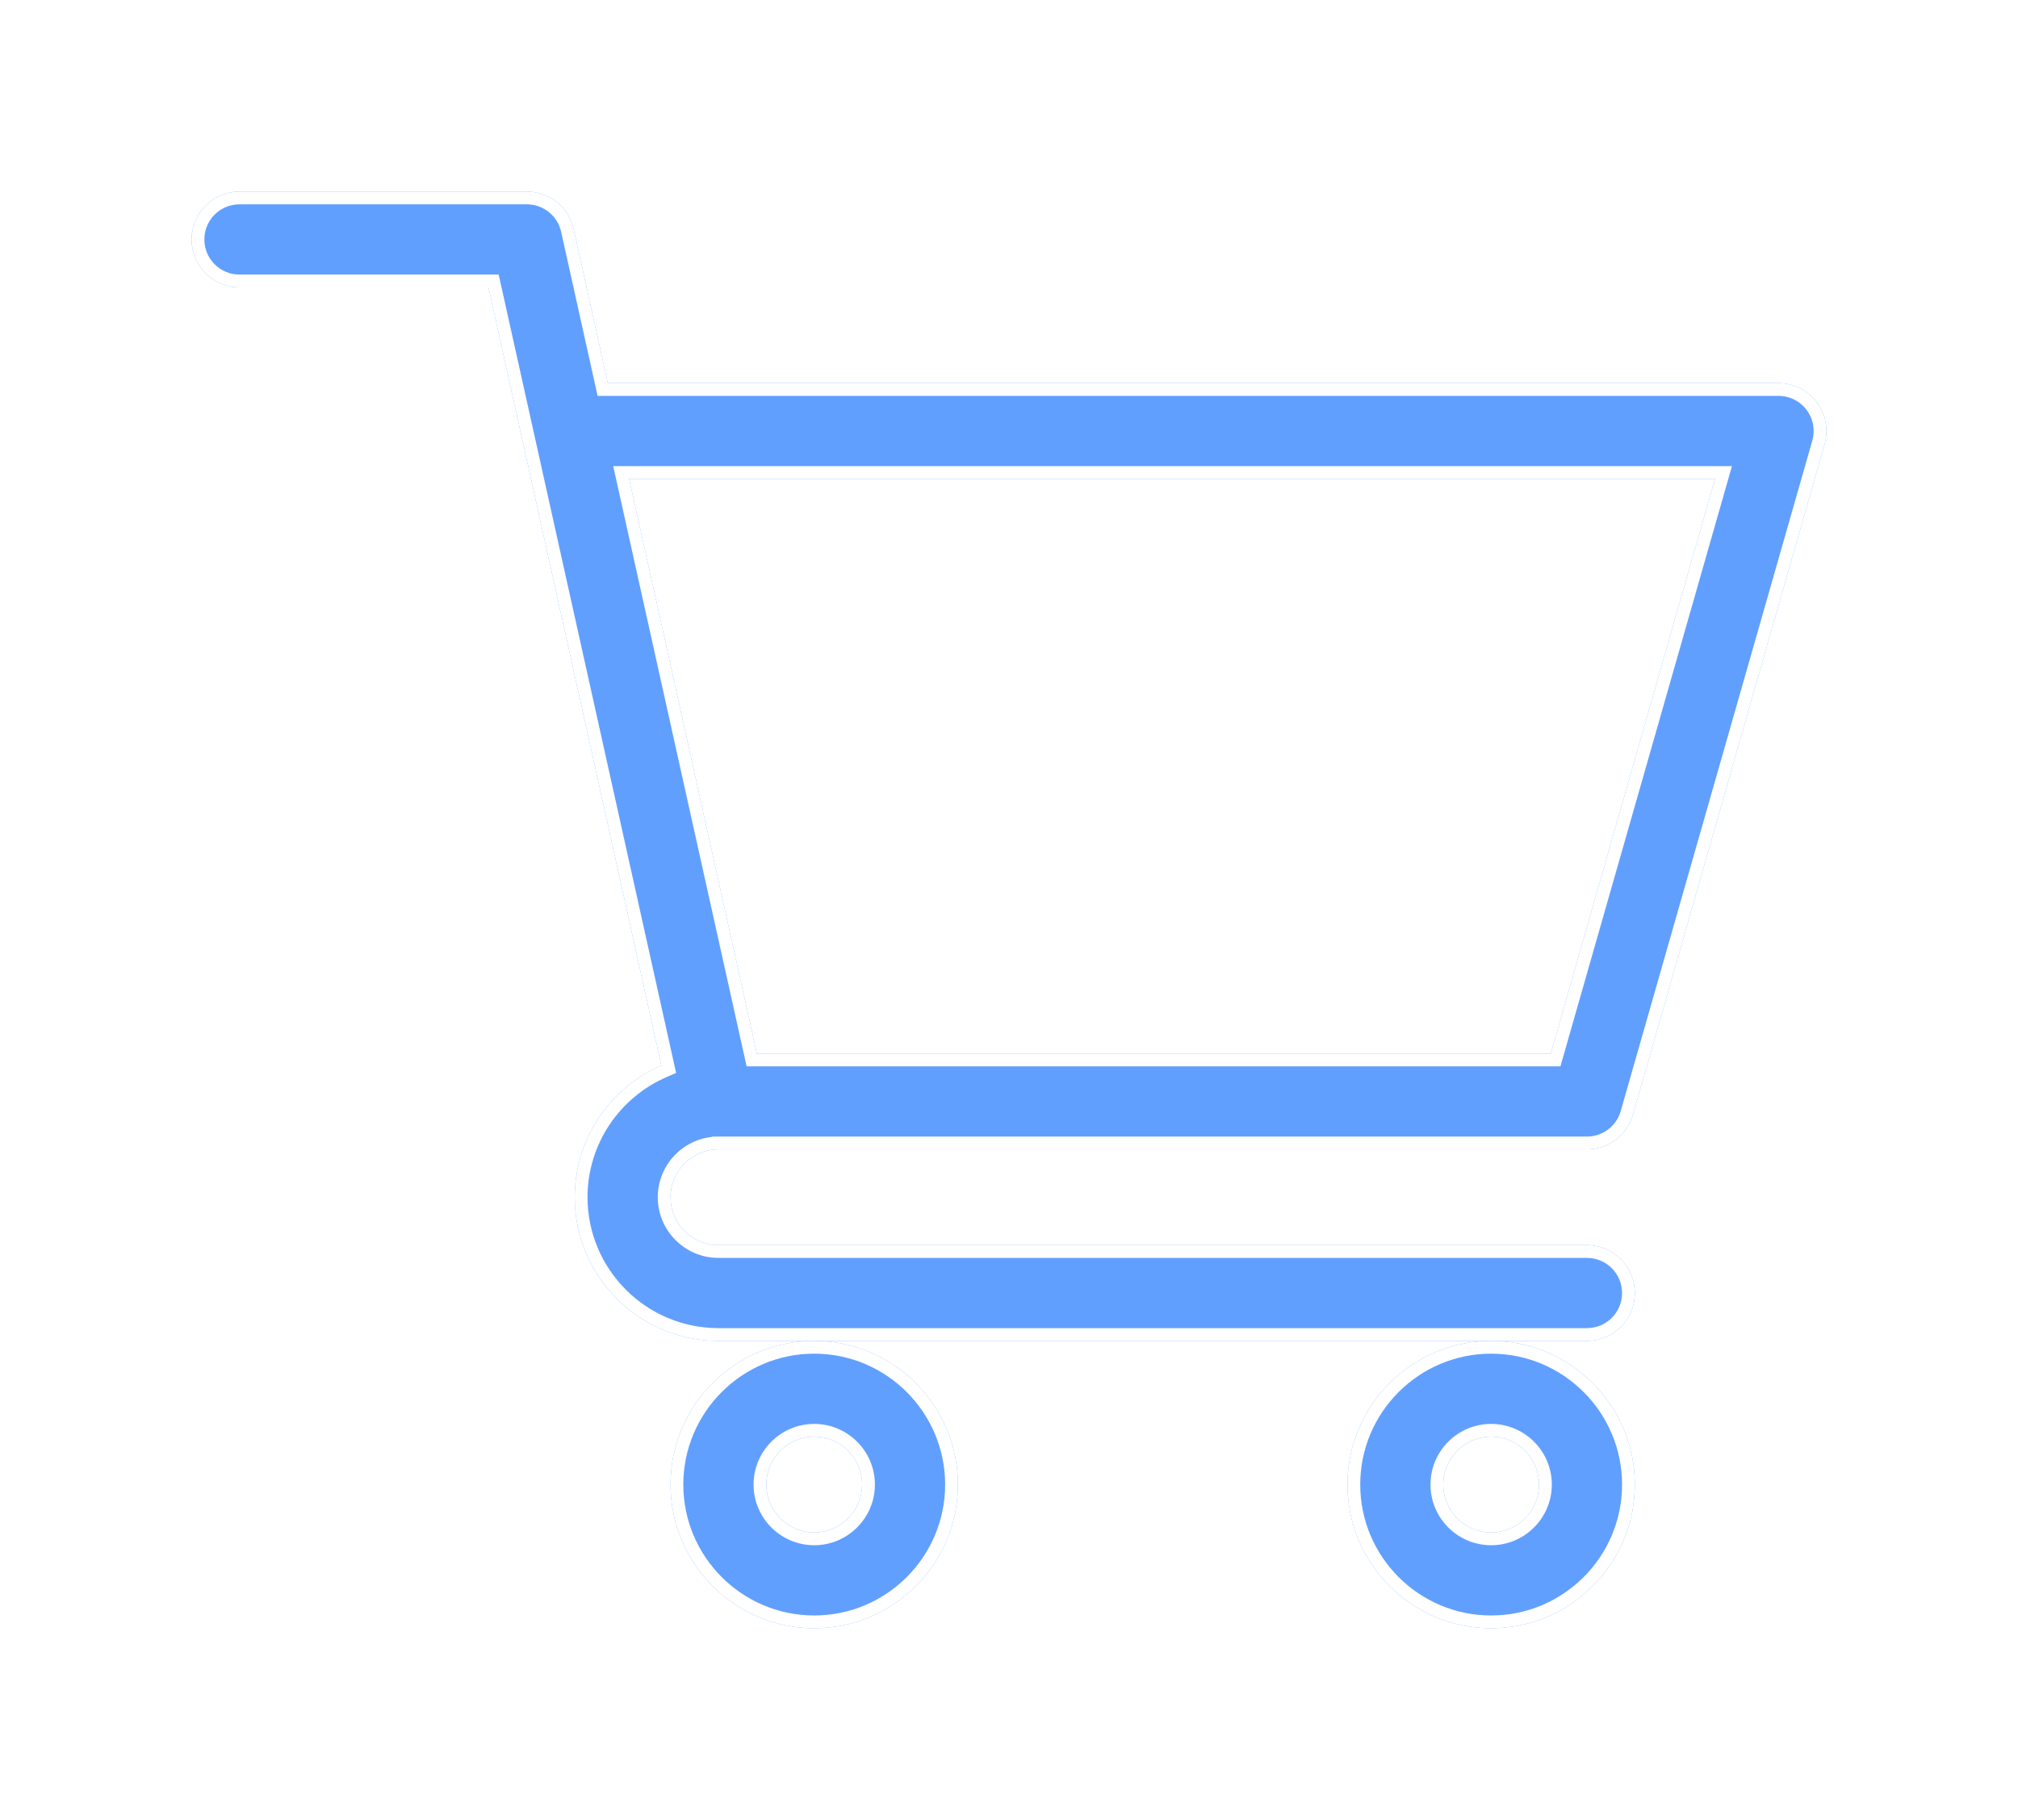 <?xml version="1.0" encoding="UTF-8"?> <svg xmlns="http://www.w3.org/2000/svg" width="632" height="570" viewBox="0 0 632 570" fill="none"> <g filter="url(#filter0_d)"> <path d="M224.961 310.004H224.984C225.004 310.004 225.023 310 225.043 310H497C503.695 310 509.582 305.559 511.422 299.121L571.422 89.121C572.715 84.594 571.809 79.727 568.977 75.969C566.141 72.211 561.707 70 557 70H190.367L179.645 21.746C178.117 14.883 172.031 10 165 10H75C66.715 10 60 16.715 60 25C60 33.285 66.715 40 75 40H152.969C154.867 48.551 204.281 270.918 207.125 283.711C191.184 290.641 180 306.535 180 325C180 349.812 200.188 370 225 370H497C505.285 370 512 363.285 512 355C512 346.715 505.285 340 497 340H225C216.73 340 210 333.27 210 325C210 316.742 216.707 310.023 224.961 310.004V310.004ZM537.113 100L485.684 280H237.031L197.031 100H537.113Z" fill="#619FFF"></path> <path d="M224.961 308.004V310.004L224.956 308.004C224.958 308.004 224.959 308.004 224.961 308.004ZM224.961 308.004H224.984C224.976 308.004 224.969 308.004 224.961 308.004ZM224.91 308.004C215.575 308.051 208 315.654 208 325C208 334.374 215.626 342 225 342H497C504.181 342 510 347.819 510 355C510 362.181 504.181 368 497 368H225C201.292 368 182 348.708 182 325C182 307.363 192.682 292.17 207.922 285.545L209.435 284.887L209.077 283.277C206.234 270.484 156.82 48.117 154.921 39.566L154.573 38H152.969H75C67.819 38 62 32.181 62 25C62 17.819 67.819 12 75 12H165C171.093 12 176.368 16.231 177.692 22.18C177.692 22.18 177.692 22.18 177.692 22.18L188.415 70.434L188.763 72H190.367H557C561.079 72 564.922 73.916 567.38 77.174C569.834 80.43 570.619 84.648 569.499 88.572L509.499 298.572C507.904 304.151 502.802 308 497 308H225.043C224.99 308 224.945 308.002 224.91 308.004ZM539.036 100.549L539.765 98H537.113H197.031H194.538L195.079 100.434L235.079 280.434L235.427 282H237.031H485.684H487.192L487.607 280.549L539.036 100.549Z" stroke="white" stroke-width="4"></path> </g> <g filter="url(#filter1_d)"> <path d="M210 415C210 439.812 230.188 460 255 460C279.812 460 300 439.812 300 415C300 390.188 279.812 370 255 370C230.188 370 210 390.188 210 415ZM255 400C263.27 400 270 406.73 270 415C270 423.27 263.27 430 255 430C246.73 430 240 423.27 240 415C240 406.73 246.73 400 255 400Z" fill="#619FFF"></path> <path d="M255 458C231.292 458 212 438.708 212 415C212 391.292 231.292 372 255 372C278.708 372 298 391.292 298 415C298 438.708 278.708 458 255 458ZM272 415C272 405.626 264.374 398 255 398C245.626 398 238 405.626 238 415C238 424.374 245.626 432 255 432C264.374 432 272 424.374 272 415Z" stroke="white" stroke-width="4"></path> </g> <g filter="url(#filter2_d)"> <path d="M422 415C422 439.812 442.188 460 467 460C491.812 460 512 439.812 512 415C512 390.188 491.812 370 467 370C442.188 370 422 390.188 422 415ZM467 400C475.27 400 482 406.73 482 415C482 423.27 475.27 430 467 430C458.73 430 452 423.27 452 415C452 406.73 458.73 400 467 400Z" fill="#619FFF"></path> <path d="M467 458C443.292 458 424 438.708 424 415C424 391.292 443.292 372 467 372C490.708 372 510 391.292 510 415C510 438.708 490.708 458 467 458ZM484 415C484 405.626 476.374 398 467 398C457.626 398 450 405.626 450 415C450 424.374 457.626 432 467 432C476.374 432 484 424.374 484 415Z" stroke="white" stroke-width="4"></path> </g> <defs> <filter id="filter0_d" x="0" y="0" width="631.999" height="480" filterUnits="userSpaceOnUse" color-interpolation-filters="sRGB"> <feFlood flood-opacity="0" result="BackgroundImageFix"></feFlood> <feColorMatrix in="SourceAlpha" type="matrix" values="0 0 0 0 0 0 0 0 0 0 0 0 0 0 0 0 0 0 127 0"></feColorMatrix> <feOffset dy="50"></feOffset> <feGaussianBlur stdDeviation="30"></feGaussianBlur> <feColorMatrix type="matrix" values="0 0 0 0 0.361 0 0 0 0 0.918 0 0 0 0 1 0 0 0 0.08 0"></feColorMatrix> <feBlend mode="normal" in2="BackgroundImageFix" result="effect1_dropShadow"></feBlend> <feBlend mode="normal" in="SourceGraphic" in2="effect1_dropShadow" result="shape"></feBlend> </filter> <filter id="filter1_d" x="150" y="360" width="210" height="210" filterUnits="userSpaceOnUse" color-interpolation-filters="sRGB"> <feFlood flood-opacity="0" result="BackgroundImageFix"></feFlood> <feColorMatrix in="SourceAlpha" type="matrix" values="0 0 0 0 0 0 0 0 0 0 0 0 0 0 0 0 0 0 127 0"></feColorMatrix> <feOffset dy="50"></feOffset> <feGaussianBlur stdDeviation="30"></feGaussianBlur> <feColorMatrix type="matrix" values="0 0 0 0 0.361 0 0 0 0 0.918 0 0 0 0 1 0 0 0 0.08 0"></feColorMatrix> <feBlend mode="normal" in2="BackgroundImageFix" result="effect1_dropShadow"></feBlend> <feBlend mode="normal" in="SourceGraphic" in2="effect1_dropShadow" result="shape"></feBlend> </filter> <filter id="filter2_d" x="362" y="360" width="210" height="210" filterUnits="userSpaceOnUse" color-interpolation-filters="sRGB"> <feFlood flood-opacity="0" result="BackgroundImageFix"></feFlood> <feColorMatrix in="SourceAlpha" type="matrix" values="0 0 0 0 0 0 0 0 0 0 0 0 0 0 0 0 0 0 127 0"></feColorMatrix> <feOffset dy="50"></feOffset> <feGaussianBlur stdDeviation="30"></feGaussianBlur> <feColorMatrix type="matrix" values="0 0 0 0 0.361 0 0 0 0 0.918 0 0 0 0 1 0 0 0 0.08 0"></feColorMatrix> <feBlend mode="normal" in2="BackgroundImageFix" result="effect1_dropShadow"></feBlend> <feBlend mode="normal" in="SourceGraphic" in2="effect1_dropShadow" result="shape"></feBlend> </filter> </defs> </svg> 